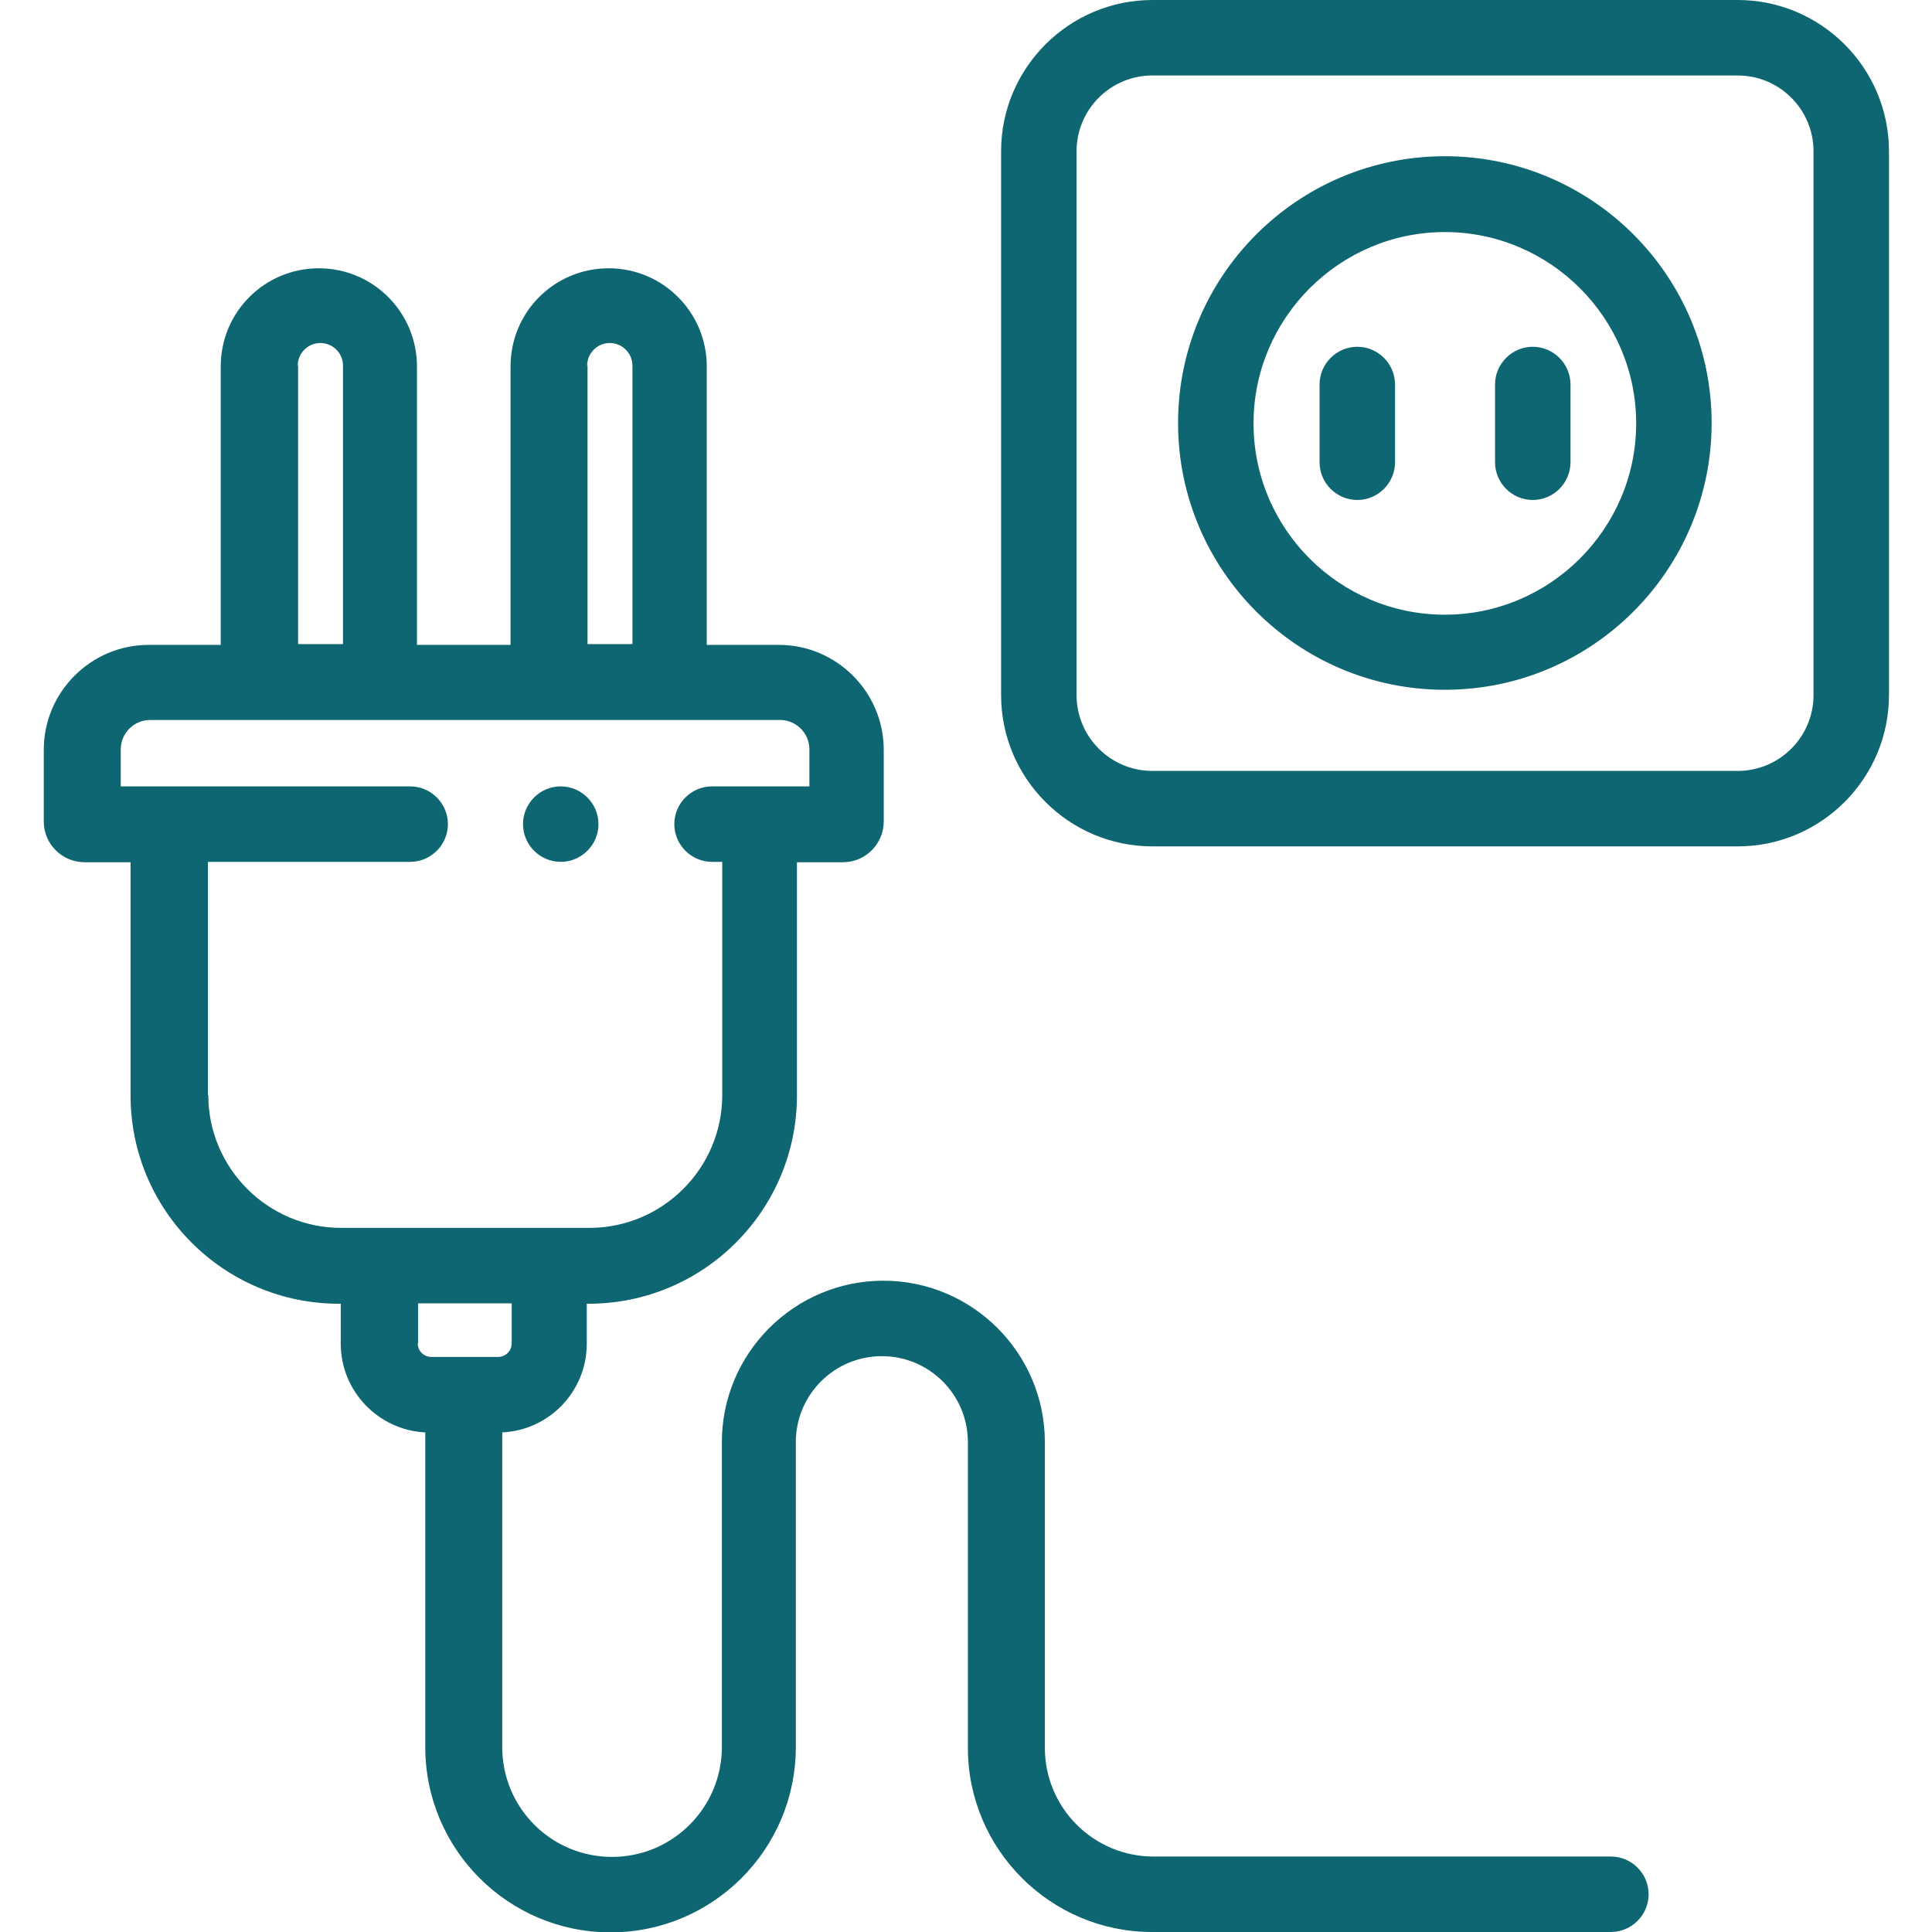 <svg xmlns="http://www.w3.org/2000/svg" id="Capa_1" viewBox="0 0 512 512"><defs><style>      .st0 {        fill: #0e6672;      }    </style></defs><path class="st0" d="M460.5,0h-155.1c-22.1,0-40.1,18-40.1,40.1v144.1c0,22.1,18,40.1,40.1,40.1h155.1c22.1,0,40.1-18,40.1-40.1V40.1c0-22.1-18-40.1-40.1-40.1ZM480.6,184.2c0,11.1-9,20.1-20.1,20.1h-155.1c-11.1,0-20.1-9-20.1-20.1V40.1c0-11.1,9-20.1,20.1-20.1h155.1c11.1,0,20.1,9,20.1,20.1v144.1Z"></path><path class="st0" d="M382.9,41.4c-39,0-70.7,31.7-70.7,70.7s31.7,70.7,70.7,70.7,70.7-31.7,70.7-70.7-31.7-70.7-70.7-70.7ZM382.9,162.9c-28,0-50.7-22.8-50.7-50.7s22.8-50.7,50.7-50.7,50.7,22.8,50.7,50.7-22.8,50.7-50.7,50.7Z"></path><path class="st0" d="M359.7,91.9c-5.5,0-10,4.5-10,10v20.6c0,5.5,4.5,10,10,10s10-4.5,10-10v-20.6c0-5.5-4.5-10-10-10Z"></path><path class="st0" d="M406.2,91.9c-5.5,0-10,4.5-10,10v20.6c0,5.5,4.5,10,10,10s10-4.5,10-10v-20.6c0-5.5-4.5-10-10-10Z"></path><path class="st0" d="M427.3,492h-121.6c-15.9,0-28.8-12.9-28.8-28.8v-81c0-23.6-19.2-42.8-42.8-42.8s-42.8,19.2-42.8,42.8v80.8c0,16-13,29.1-29.1,29.1s-29.1-13-29.1-29.1v-83.4c12.5-.6,22.4-10.9,22.4-23.5v-10.6h.5c30.5,0,55.2-24.8,55.2-55.2v-61.8h12.2c6,0,10.8-4.9,10.8-10.8v-19c0-15.3-12.5-27.8-27.8-27.8h-19.1v-73.8c0-14.3-11.6-26-26-26s-26,11.6-26,26v73.8h-24.8v-73.8c0-14.3-11.6-26-26-26s-26,11.6-26,26v73.8h-19.1c-15.3,0-27.8,12.5-27.8,27.8v19c0,6,4.9,10.8,10.8,10.8h12.2v61.8c0,30.5,24.8,55.2,55.2,55.2h.5v10.6c0,12.6,10,22.9,22.4,23.5v83.4c0,27.1,22,49.1,49.1,49.1s49.1-22,49.1-49.1v-80.8c0-12.6,10.2-22.8,22.8-22.8s22.8,10.2,22.8,22.8v81c0,26.9,21.9,48.8,48.8,48.8h121.6c5.5,0,10-4.5,10-10s-4.5-10-10-10ZM155.6,96.9c0-3.3,2.7-6,6-6s6,2.7,6,6v73.8h-11.9v-73.8ZM78.9,96.9c0-3.3,2.7-6,6-6s6,2.7,6,6v73.8h-11.9v-73.8ZM55.1,290.2v-61.8h53.6c5.5,0,10-4.5,10-10s-4.5-10-10-10H32v-9.8c0-4.3,3.5-7.8,7.8-7.8h166.9c4.3,0,7.8,3.5,7.8,7.8v9.8h-25.8c-5.5,0-10,4.5-10,10s4.5,10,10,10h2.7v61.8c0,19.4-15.8,35.2-35.2,35.2h-65.8c-19.4,0-35.2-15.8-35.2-35.2ZM110.8,356v-10.6h24.8v10.6c0,2-1.6,3.6-3.6,3.6h-17.7c-2,0-3.6-1.6-3.6-3.6Z"></path><path class="st0" d="M148.6,228.4h0c5.5,0,10-4.5,10-10s-4.5-10-10-10-10,4.5-10,10,4.5,10,10,10Z"></path></svg>
